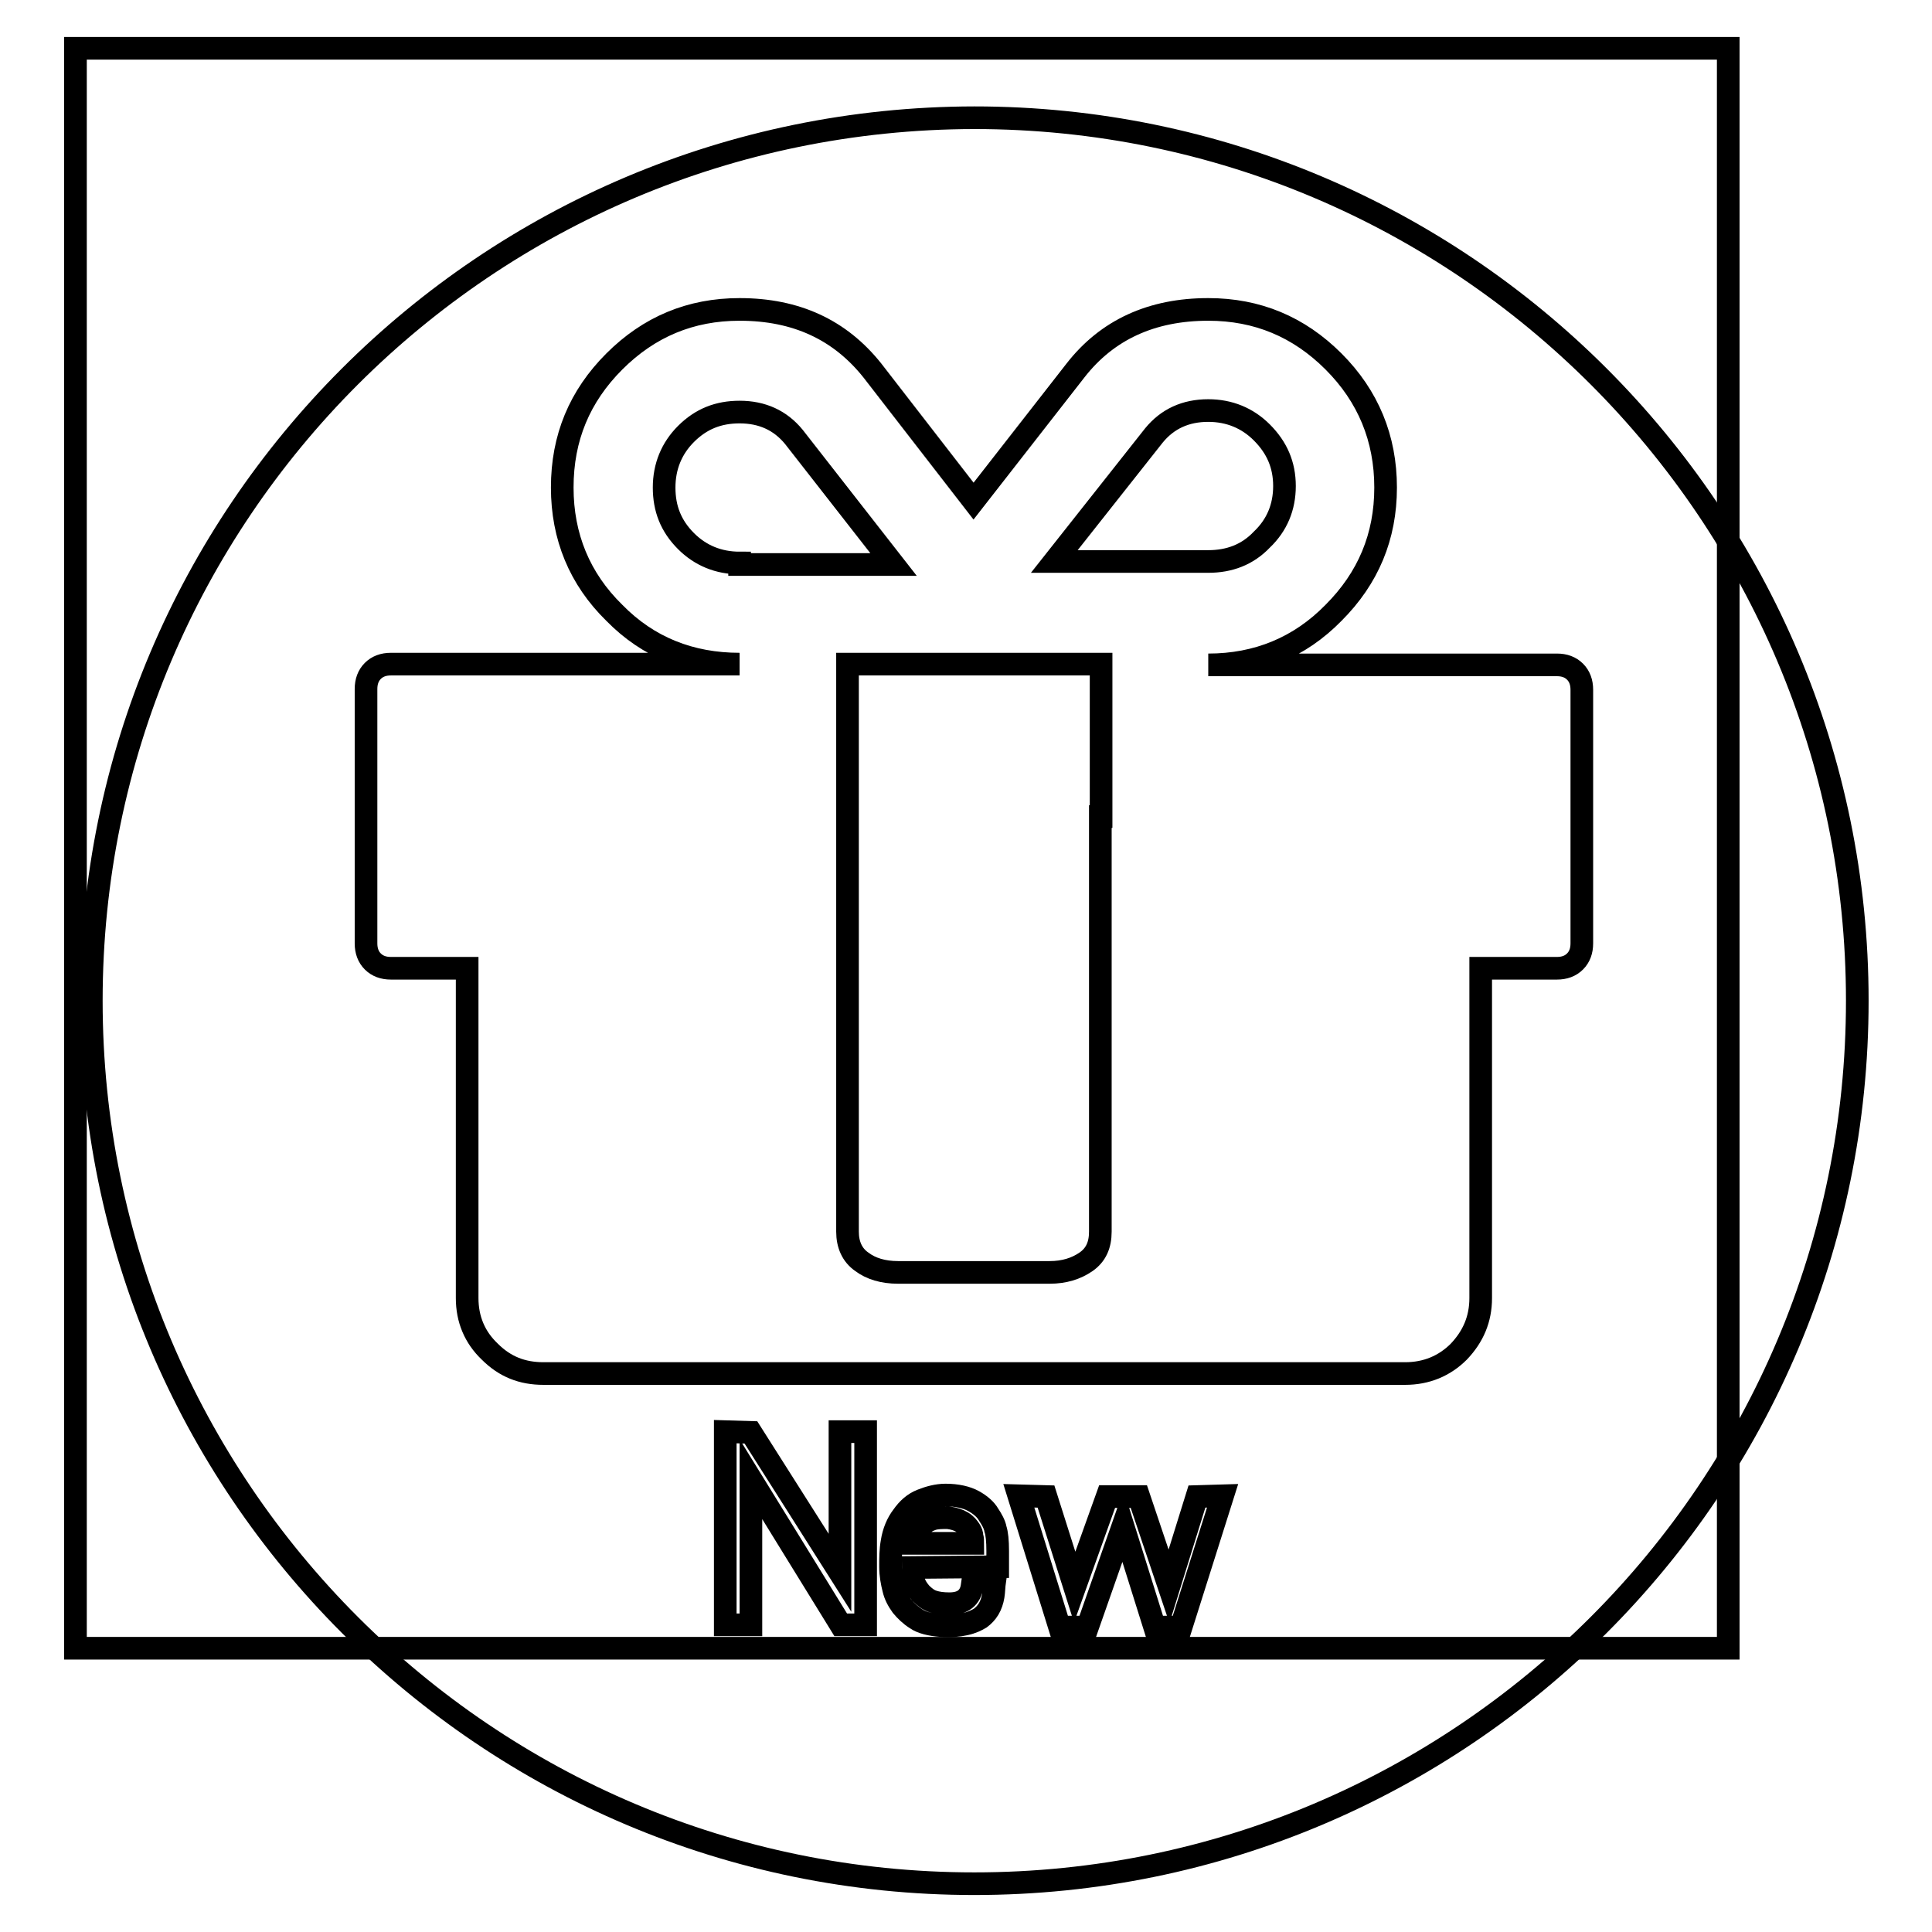 <?xml version="1.0" encoding="utf-8"?>
<!-- Svg Vector Icons : http://www.onlinewebfonts.com/icon -->
<!DOCTYPE svg PUBLIC "-//W3C//DTD SVG 1.1//EN" "http://www.w3.org/Graphics/SVG/1.1/DTD/svg11.dtd">
<svg version="1.1" xmlns="http://www.w3.org/2000/svg" xmlns:xlink="http://www.w3.org/1999/xlink" x="0px" y="0px" viewBox="0 0 256 256" enable-background="new 0 0 256 256" xml:space="preserve">
<g><g><path stroke-width="3" fill-opacity="0" stroke="#000000"  d="M12.1,132.6c0,64.6,52.4,117,117,117c64.6,0,117-52.4,117-117l0,0c0-64.6-52.4-117-117-117C64.4,15.7,12.1,68,12.1,132.6L12.1,132.6z"/><path stroke-width="3" fill-opacity="0" stroke="#000000"  d="M99.5,196v19.3h-3.4v-25.6l3.4,0.1l11.8,18.6v-18.7h3.4v25.6h-3.3L99.5,196z"/><path stroke-width="3" fill-opacity="0" stroke="#000000"  d="M121,207.7c0,0.7,0,1.3,0.1,1.8c0.1,0.5,0.4,1,0.9,1.6c0.5,0.5,1,0.9,1.6,1.1c0.6,0.2,1.3,0.3,2.2,0.3c0.9,0,1.6-0.2,2.1-0.6s0.8-1,0.9-1.7l0.1-0.7h2.9c-0.1,0.7-0.1,1.4-0.2,2s-0.3,1.2-0.6,1.7c-0.3,0.5-0.7,0.9-1.1,1.2c-0.5,0.3-1.1,0.6-2,0.8c-0.9,0.2-2,0.3-3.2,0.2c-1.4-0.1-2.6-0.4-3.3-0.9c-0.8-0.5-1.4-1.1-1.9-1.7c-0.5-0.7-0.9-1.4-1.1-2.3c-0.2-0.8-0.4-1.8-0.4-2.9c0-1.1,0-2.2,0.2-3.3c0.2-1.3,0.7-2.5,1.4-3.4c0.7-1,1.5-1.7,2.5-2.1c1-0.4,2.1-0.7,3.2-0.7c1.5,0,2.8,0.3,3.7,0.8c0.9,0.5,1.6,1.1,2,1.8c0.4,0.6,0.8,1.3,0.9,1.9c0.2,0.6,0.3,1.6,0.3,2.9l0,2.1L121,207.7L121,207.7z M128.9,204.5c0-0.3,0-0.6-0.1-0.9c0-0.3-0.1-0.6-0.3-0.9c-0.2-0.3-0.5-0.7-1-1c-0.5-0.3-1.1-0.5-1.9-0.6c-0.8,0-1.5,0-2.1,0.2c-0.6,0.2-1.1,0.5-1.6,1.1c-0.5,0.6-0.7,1.1-0.8,1.7l-0.1,0.4H128.9L128.9,204.5z"/><path stroke-width="3" fill-opacity="0" stroke="#000000"  d="M135,198.2l3.6,0.1l3.8,12l4.3-12h4.2l4,11.9l3.7-11.9l3.4-0.1l-5.5,17.4H153l-4.2-13.4l-4.7,13.4h-3.7L135,198.2z"/><path stroke-width="3" fill-opacity="0" stroke="#000000"  d="M208.7,89c-0.6-0.6-1.4-0.9-2.4-0.9h-46.2c6.5,0,12.1-2.3,16.6-6.9c4.6-4.6,6.9-10.1,6.9-16.6c0-6.5-2.3-12.1-6.9-16.7c-4.6-4.6-10.1-6.9-16.6-6.9c-7.5,0-13.4,2.7-17.6,8.1L129,66.4l-13.4-17.3C111.3,43.7,105.5,41,98,41c-6.5,0-12,2.3-16.6,6.9c-4.6,4.6-6.9,10.1-6.9,16.7c0,6.5,2.3,12.1,6.9,16.6C85.9,85.8,91.5,88,98,88H51.8c-1,0-1.8,0.3-2.4,0.9c-0.6,0.6-0.9,1.4-0.9,2.4V125c0,1,0.3,1.8,0.9,2.4c0.6,0.6,1.4,0.9,2.4,0.9h10.1V172c0,2.8,1,5.2,3,7.1c2,2,4.3,2.9,7.1,2.9h114.2c2.8,0,5.2-1,7.1-2.9c1.9-2,2.9-4.3,2.9-7.1v-43.7h10.1c1,0,1.8-0.3,2.4-0.9c0.6-0.6,0.9-1.4,0.9-2.4V91.4C209.6,90.4,209.3,89.6,208.7,89L208.7,89z M152.9,57.7c1.8-2.2,4.2-3.3,7.2-3.3c2.8,0,5.2,1,7.1,2.9c2,2,3,4.3,3,7.1c0,2.8-1,5.2-3,7.1c-1.9,2-4.3,2.9-7.1,2.9h-20.4L152.9,57.7L152.9,57.7z M98,74.6c-2.8,0-5.2-1-7.1-2.9c-2-2-2.9-4.3-2.9-7.1c0-2.8,1-5.2,2.9-7.1c2-2,4.3-2.9,7.1-2.9c3,0,5.4,1.1,7.2,3.3l13.2,16.9H98L98,74.6z M145.8,108.2v49.1v5.9c0,1.8-0.6,3.1-1.9,4s-2.9,1.4-4.8,1.4H119c-2,0-3.6-0.5-4.8-1.4c-1.3-0.9-1.9-2.3-1.9-4v-5.9v-49.1V88h33.6V108.2L145.8,108.2z"/><path stroke-width="3" fill-opacity="0" stroke="#000000"  d="M10,6.4h219v212H10V6.4L10,6.4z"/></g></g>
</svg>